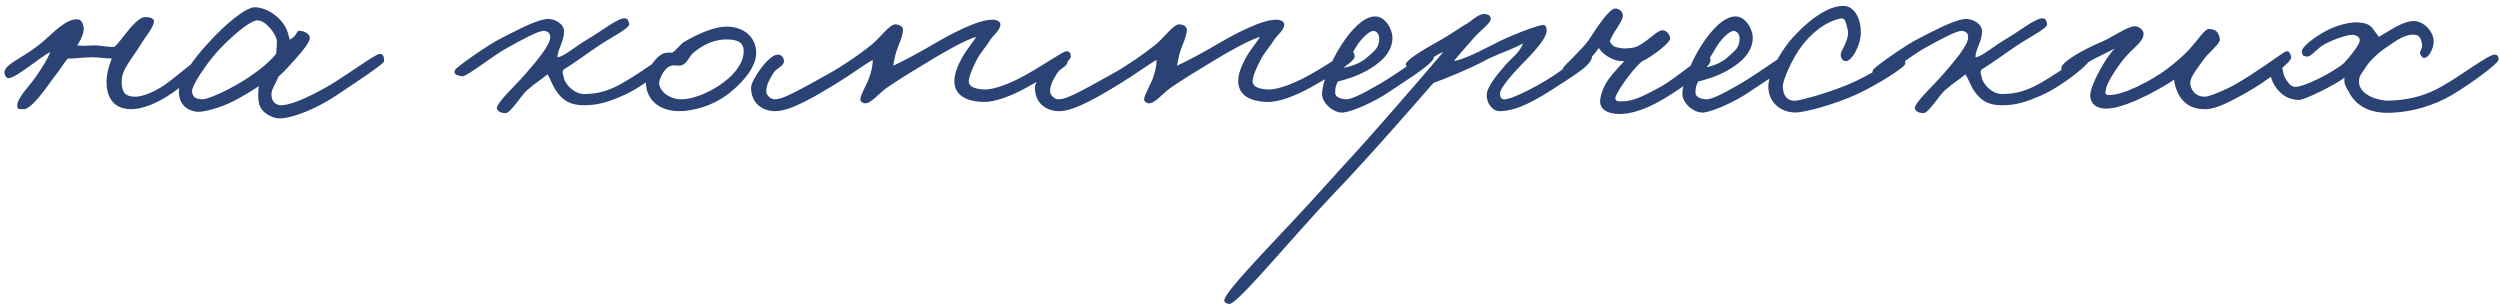 <?xml version="1.0" encoding="UTF-8"?> <svg xmlns="http://www.w3.org/2000/svg" width="435" height="53" viewBox="0 0 435 53" fill="none"><path d="M36.624 10.185C36.738 10.986 32.044 14.764 29.869 16.252C27.236 18.084 24.603 19 22.886 19C19.337 19 18.535 16.424 18.535 14.192C18.593 12.303 19.222 10.814 19.451 10.185C18.421 10.185 17.047 9.956 16.131 9.956C14.757 9.956 12.639 10.242 11.781 10.185C11.037 11.101 10.35 12.245 9.262 13.619C8.117 15.165 5.427 19.172 3.996 19C3.652 18.943 3.194 19.114 3.08 18.771C2.565 17.512 4.74 15.394 5.713 14.077C6.686 12.761 8.232 10.471 8.747 9.04C6.801 10.07 2.908 13.505 1.477 13.619C1.134 13.619 0.847 13.161 0.79 12.818C0.504 11.101 3.996 10.299 7.774 6.979C9.262 5.663 11.666 3.144 13.555 3.373C14.128 3.43 14.414 4.003 14.528 4.575C14.757 5.663 14.013 6.979 13.441 7.895C14.757 8.067 15.215 7.895 16.646 7.895C17.505 7.895 19.222 8.296 19.966 8.124C20.596 7.494 21.34 6.521 21.97 5.72C22.771 4.747 24.145 2.972 25.29 2.972C25.977 2.972 26.95 3.144 26.778 3.888C26.492 5.09 25.462 6.178 24.832 7.208C22.886 10.414 21.168 12.017 21.168 14.192C21.168 16.138 21.855 16.825 23.573 16.825C24.546 16.825 26.435 16.252 28.495 14.879C30.442 13.562 35.136 9.498 35.708 9.383C36.28 9.269 36.566 9.612 36.624 10.185ZM66.839 10.643C66.839 11.101 62.203 14.134 58.539 16.596C55.219 18.828 50.926 20.603 48.636 20.603C47.491 20.603 45.545 19.744 45.087 18.084C44.915 17.454 44.858 16.023 45.03 14.993C43.828 15.794 41.824 16.997 40.565 17.626C38.333 18.771 35.585 19.458 34.555 19.458C33.524 19.458 31.12 18.886 31.12 15.909C31.12 13.848 33.581 10.299 36.329 7.38C38.962 4.461 42.74 1.198 44.4 1.255C46.175 1.312 48.121 2.514 49.209 4.003C50.067 5.09 50.239 6.349 50.411 6.922C52.128 5.892 51.327 5.262 52.3 5.376C53.101 5.434 54.017 6.006 53.902 6.75C53.788 7.38 52.758 8.811 51.327 10.356C50.411 11.387 49.438 12.474 48.464 13.333C47.663 15.222 47.091 15.623 47.262 16.825C47.377 17.683 47.949 18.313 48.98 18.313C50.239 18.313 53.044 17.34 57.28 14.879C60.142 13.219 65.236 9.441 66.038 9.383C66.725 9.326 66.839 10.013 66.839 10.643ZM48.178 7.208C48.178 6.121 46.289 3.487 44.744 3.545C43.427 3.602 40.05 6.521 37.76 9.04C35.757 11.272 33.295 15.05 33.41 15.909C33.581 16.997 33.982 17.168 35.127 17.283C35.814 17.34 38.046 16.424 39.878 15.451C43.427 13.619 46.69 11.158 48.064 9.326C48.064 8.754 48.178 8.067 48.178 7.208ZM117.256 9.727C117.37 10.929 111.761 15.222 108.212 16.71C105.808 17.741 104.09 18.313 101.572 18.313C99.225 18.313 97.851 17.454 96.763 15.794C96.248 15.107 95.847 13.905 95.275 12.932C94.245 13.791 93.1 14.478 91.726 15.68C90.81 16.424 88.864 19.687 87.948 19.687C87.318 19.687 86.631 19.458 86.46 18.886C86.231 18.027 89.951 14.592 91.268 13.047C93.214 10.814 95.733 7.895 95.733 6.521C95.733 5.892 95.504 5.491 94.703 5.376C93.787 5.262 90.81 6.922 88.406 8.238C85.658 9.727 81.136 13.447 80.392 13.276C79.591 13.104 78.904 13.047 79.133 12.245C79.304 11.673 85.258 7.609 87.032 6.75C88.749 5.892 92.814 3.602 95.046 3.316C96.477 3.144 98.137 4.174 98.137 5.376C98.194 7.151 97.049 8.467 96.992 9.956C98.023 9.956 100.255 7.952 102.373 6.75C104.834 5.319 107.639 2.972 108.841 3.201C109.242 3.258 109.471 3.831 109.471 4.232C109.471 4.976 106.38 6.464 104.09 8.01C102.201 9.269 100.427 10.643 98.023 12.131C97.736 12.646 98.023 13.047 98.137 13.619C98.252 14.363 99.683 16.424 101.801 16.367C103.403 16.31 104.892 16.138 107.067 15.107C110.559 13.447 115.997 9.154 116.684 9.154C117.37 9.154 117.199 9.269 117.256 9.727ZM131.576 9.212C131.576 11.559 129.516 14.077 127.054 16.081C124.192 18.428 120.414 19.401 118.01 19.343C113.888 19.229 112.286 16.539 112.4 14.192C112.457 12.761 113.431 10.471 115.148 9.441C115.72 9.097 116.464 9.154 116.98 9.154C117.666 8.754 118.296 7.781 118.983 7.323C121.788 5.663 124.536 4.632 126.367 4.632C129.573 4.632 131.576 6.578 131.576 9.212ZM129.401 8.868C129.401 7.094 127.856 6.922 126.596 6.865C124.764 6.807 122.704 7.494 120.815 9.04C119.842 9.784 119.67 11.043 118.525 11.387C117.953 11.501 117.724 11.33 117.037 11.387C115.549 11.559 114.69 13.905 114.69 14.363C114.69 15.909 116.522 17.283 118.582 17.283C120.357 17.283 122.99 16.31 125.222 14.821C127.169 13.505 129.401 11.387 129.401 8.868ZM186.323 9.841C186.38 10.872 181.113 13.848 178.652 15.222C175.962 16.71 173.1 17.798 171.096 17.741C167.49 17.626 166.059 16.138 166.059 14.077C166.059 12.932 166.574 11.559 167.318 10.185C168.062 8.754 169.436 7.208 169.837 6.407C168.12 6.922 164.628 8.811 161.479 10.757C158.675 12.474 157.072 13.39 154.381 15.222C152.893 16.252 151.519 18.084 150.489 17.97C150.088 17.912 149.688 17.683 149.688 17.283C149.745 16.424 150.89 14.592 151.29 13.39C151.577 12.532 151.863 11.444 151.863 10.414C150.432 11.215 147.97 13.047 145.337 14.65C142.303 16.481 137.667 19.343 134.919 19.343C132.572 19.343 130.683 17.912 130.683 15.222C130.683 14.02 133.717 9.441 135.377 9.498C135.949 9.498 136.35 10.013 136.407 10.528C136.465 11.559 135.148 11.787 134.576 12.703C133.889 13.848 133.431 14.535 133.316 15.794C133.259 16.539 134.118 17.283 134.805 17.283C136.121 17.283 138.182 16.195 144.421 12.703C146.768 11.387 149.573 9.441 151.519 7.895C153.008 6.75 154.839 4.117 155.87 4.232C156.442 4.289 157.186 4.575 157.129 5.262C157.015 6.578 156.328 7.781 155.984 8.925C155.698 9.727 155.584 10.643 155.412 11.444C157.244 10.585 160.163 9.04 162.853 7.437C165.429 5.949 170.352 3.258 172.928 3.43C173.5 3.487 174.13 3.774 174.073 4.346C173.958 5.319 172.813 6.178 172.355 6.865C171.44 8.353 170.638 9.04 169.837 10.643C169.207 11.902 168.692 13.047 168.577 13.963C168.463 15.165 169.722 15.451 171.096 15.566C172.413 15.68 174.76 14.936 177.164 13.734C180.713 11.959 184.891 8.925 185.521 8.925C186.151 8.925 186.265 9.212 186.323 9.841ZM235.712 9.841C235.769 10.872 230.503 13.848 228.041 15.222C225.351 16.71 222.489 17.798 220.485 17.741C216.879 17.626 215.448 16.138 215.448 14.077C215.448 12.932 215.963 11.559 216.707 10.185C217.451 8.754 218.825 7.208 219.226 6.407C217.509 6.922 214.017 8.811 210.869 10.757C208.064 12.474 206.461 13.39 203.771 15.222C202.282 16.252 200.908 18.084 199.878 17.97C199.477 17.912 199.077 17.683 199.077 17.283C199.134 16.424 200.279 14.592 200.68 13.39C200.966 12.532 201.252 11.444 201.252 10.414C199.821 11.215 197.359 13.047 194.726 14.65C191.693 16.481 187.056 19.343 184.308 19.343C181.961 19.343 180.072 17.912 180.072 15.222C180.072 14.02 183.106 9.441 184.766 9.498C185.339 9.498 185.739 10.013 185.797 10.528C185.854 11.559 184.537 11.787 183.965 12.703C183.278 13.848 182.82 14.535 182.706 15.794C182.648 16.539 183.507 17.283 184.194 17.283C185.51 17.283 187.571 16.195 193.81 12.703C196.157 11.387 198.962 9.441 200.908 7.895C202.397 6.75 204.229 4.117 205.259 4.232C205.831 4.289 206.575 4.575 206.518 5.262C206.404 6.578 205.717 7.781 205.373 8.925C205.087 9.727 204.973 10.643 204.801 11.444C206.633 10.585 209.552 9.04 212.242 7.437C214.818 5.949 219.741 3.258 222.317 3.43C222.889 3.487 223.519 3.774 223.462 4.346C223.347 5.319 222.203 6.178 221.745 6.865C220.829 8.353 220.027 9.04 219.226 10.643C218.596 11.902 218.081 13.047 217.967 13.963C217.852 15.165 219.111 15.451 220.485 15.566C221.802 15.68 224.149 14.936 226.553 13.734C230.102 11.959 234.281 8.925 234.91 8.925C235.54 8.925 235.654 9.212 235.712 9.841ZM249.496 9.956C249.439 11.158 244.459 14.077 241.826 15.909C239.078 17.798 235.415 19.343 233.812 19.572C232.209 19.801 230.034 18.027 230.034 16.367C230.034 14.249 231.923 9.784 234.041 6.865C236.159 3.945 237.876 2.858 239.307 2.858C241.024 2.858 242.341 5.09 242.284 6.75C242.169 9.383 239.88 11.158 237.704 12.36C235.93 13.333 234.098 13.848 232.782 14.192C232.381 14.936 232.324 15.394 232.324 16.138C232.324 16.997 233.469 17.226 234.155 17.283C234.957 17.34 236.731 16.539 239.994 14.65C243.543 12.589 248.008 9.154 248.695 9.154C249.038 9.154 249.554 9.097 249.496 9.956ZM239.994 6.636C239.994 6.121 239.593 5.376 238.964 5.376C238.277 5.376 236.846 6.693 235.987 8.124C235.415 9.04 234.155 11.215 233.812 11.787C234.842 11.616 236.731 11.101 238.048 9.841C239.078 8.868 239.994 8.41 239.994 6.636ZM277.018 9.841C276.96 11.33 273.869 13.104 271.179 14.879C267.401 17.34 264.138 19.286 260.99 19.343C259.559 19.343 258.586 17.798 258.7 16.367C258.815 14.936 260.818 12.589 262.135 11.101C262.822 10.299 264.539 9.04 264.997 7.552C263.28 8.525 261.391 9.097 259.044 10.185C256.067 11.845 251.259 13.791 249.427 14.421C247.538 16.539 238.894 26.613 231.796 33.997C225.5 40.58 215.311 52.944 213.937 52.887C213.593 52.887 213.078 52.716 213.021 52.315C212.907 50.712 223.668 40.122 230.537 32.395C234.544 27.93 236.032 26.442 240.841 20.946C244.218 17.111 249.713 10.757 251.144 9.04C250.057 9.498 250.286 9.498 248.969 10.185C247.538 10.986 246.622 12.474 245.763 12.36C245.248 12.303 244.905 11.845 244.619 11.33C244.275 10.643 247.652 8.639 250.228 7.208C252.633 5.892 253.777 4.918 255.609 3.888C256.868 2.858 257.784 2.285 258.528 2.457C259.101 2.572 259.387 2.8 259.387 3.316C259.387 4.06 257.555 5.319 256.41 6.636C255.037 8.181 253.491 9.956 252.976 10.643C254.464 10.299 255.724 9.841 260.188 7.552C262.421 6.349 267.515 4.346 268.546 4.346C269.004 4.346 269.175 4.976 269.118 5.491C268.947 6.636 267.573 8.41 264.882 11.101C263.737 12.303 260.933 15.222 260.99 16.367C261.047 16.939 261.219 17.283 261.791 17.283C262.993 17.283 267.058 15.279 270.149 13.276C272.496 11.73 275.415 9.441 276.102 9.383C276.502 9.326 277.018 9.441 277.018 9.841ZM297.613 10.643C297.326 12.017 292.976 15.05 290.114 16.825C287.08 18.714 283.989 20.03 281.127 19.801C279.124 19.63 278.265 18.599 278.437 17.283C278.551 16.481 278.952 15.107 279.925 13.734C280.841 12.474 282.215 11.101 282.615 10.643C281.757 10.643 281.356 10.585 280.669 10.299C279.696 9.899 278.723 9.212 278.208 8.353C277.406 9.441 276.662 10.356 275.231 11.559C274.086 12.474 273.285 13.161 272.827 13.161C272.312 13.161 271.682 12.703 271.797 12.245C272.025 11.444 273.113 10.7 273.972 9.727C274.945 8.639 275.46 8.296 276.433 6.979C277.75 4.918 279.925 1.598 281.012 1.484C281.528 1.427 282.386 1.885 282.386 2.743C282.272 3.945 280.726 5.434 280.097 7.208C280.383 7.723 280.726 8.124 281.356 8.238C282.444 8.525 283.245 8.467 284.447 8.238C286.565 7.494 288.282 5.147 289.37 5.262C289.999 5.319 290.572 6.063 290.629 6.636C290.686 7.38 287.767 9.67 285.592 10.757C283.703 12.474 281.127 16.252 281.07 17.054C281.012 17.741 281.814 17.626 282.501 17.626C284.39 17.569 286.679 16.367 289.141 14.993C291.545 13.619 296.067 9.784 296.811 9.612C297.384 9.498 297.727 10.127 297.613 10.643ZM312.192 9.956C312.135 11.158 307.155 14.077 304.522 15.909C301.774 17.798 298.11 19.343 296.508 19.572C294.905 19.801 292.73 18.027 292.73 16.367C292.73 14.249 294.619 9.784 296.737 6.865C298.855 3.945 300.572 2.858 302.003 2.858C303.72 2.858 305.037 5.09 304.98 6.75C304.865 9.383 302.575 11.158 300.4 12.36C298.626 13.333 296.794 13.848 295.477 14.192C295.077 14.936 295.019 15.394 295.019 16.138C295.019 16.997 296.164 17.226 296.851 17.283C297.653 17.34 299.427 16.539 302.69 14.65C306.239 12.589 310.704 9.154 311.391 9.154C311.734 9.154 312.249 9.097 312.192 9.956ZM302.69 6.636C302.69 6.121 302.289 5.376 301.659 5.376C300.973 5.376 299.542 6.693 298.683 8.124C298.11 9.04 296.851 11.215 296.508 11.787C297.538 11.616 299.427 11.101 300.744 9.841C301.774 8.868 302.69 8.41 302.69 6.636ZM331.514 11.101C331.457 11.73 326.534 14.821 322.928 16.481C318.978 18.256 313.827 19.63 312.281 19.572C310.106 19.515 307.931 18.141 307.702 15.451C307.473 12.703 310.106 8.754 311.365 7.208C312.682 5.605 316.975 1.083 320.638 1.026C322.871 0.969 323.844 3.602 323.787 5.834C323.729 7.781 322.298 10.7 321.096 10.643C320.524 10.585 320.238 9.899 320.295 9.383C320.409 8.639 322.012 6.636 321.44 4.918C321.211 4.174 321.154 3.144 320.409 3.201C319.379 3.316 316.059 4.346 313.082 8.582C311.709 10.585 310.278 13.848 310.22 14.879C310.163 16.825 311.251 17.683 312.51 17.512C314.113 17.283 318.062 16.138 321.44 14.764C325.275 13.219 329.912 10.013 330.713 9.841C331.285 9.727 331.572 10.528 331.514 11.101ZM363.983 9.727C364.097 10.929 358.487 15.222 354.938 16.71C352.534 17.741 350.817 18.313 348.298 18.313C345.951 18.313 344.578 17.454 343.49 15.794C342.975 15.107 342.574 13.905 342.002 12.932C340.971 13.791 339.826 14.478 338.453 15.68C337.537 16.424 335.591 19.687 334.675 19.687C334.045 19.687 333.358 19.458 333.186 18.886C332.957 18.027 336.678 14.592 337.995 13.047C339.941 10.814 342.46 7.895 342.46 6.521C342.46 5.892 342.231 5.491 341.429 5.376C340.513 5.262 337.537 6.922 335.133 8.238C332.385 9.727 327.863 13.447 327.119 13.276C326.317 13.104 325.63 13.047 325.859 12.245C326.031 11.673 331.984 7.609 333.759 6.75C335.476 5.892 339.54 3.602 341.773 3.316C343.204 3.144 344.864 4.174 344.864 5.376C344.921 7.151 343.776 8.467 343.719 9.956C344.749 9.956 346.982 7.952 349.1 6.75C351.561 5.319 354.366 2.972 355.568 3.201C355.969 3.258 356.198 3.831 356.198 4.232C356.198 4.976 353.107 6.464 350.817 8.01C348.928 9.269 347.153 10.643 344.749 12.131C344.463 12.646 344.749 13.047 344.864 13.619C344.978 14.363 346.409 16.424 348.527 16.367C350.13 16.31 351.618 16.138 353.794 15.107C357.285 13.447 362.723 9.154 363.41 9.154C364.097 9.154 363.925 9.269 363.983 9.727ZM398.681 9.956C398.853 10.757 394.216 14.249 390.839 16.138C388.263 17.569 385.744 18.943 383.855 19C380.993 19.057 379.677 17.626 378.99 16.252C378.532 15.279 378.303 14.363 378.303 13.848C377.273 14.65 370.461 18.714 366.797 18.886C364.794 19 363.649 18.027 363.706 16.481C363.764 14.764 366.454 9.841 367.999 8.41C366.969 8.983 365.71 9.555 364.279 10.299C362.447 11.272 360.787 12.875 359.585 12.818C359.012 12.761 358.612 12.303 358.669 11.787C358.841 10.585 363.134 8.353 365.309 7.437C367.141 6.75 369.888 4.747 371.262 4.575C372.006 4.461 372.979 5.147 372.979 5.834C372.979 7.208 371.606 7.952 369.888 9.841C368.973 10.872 366.683 14.077 366.454 15.451C366.397 15.909 366.053 16.481 366.855 16.539C369.43 16.653 374.525 13.905 377.044 12.017C378.417 10.986 380.02 9.612 381.051 8.467C382.539 6.807 383.684 4.976 384.371 5.033C385.573 5.09 386.145 5.663 386.26 6.865C386.317 7.666 384.256 9.097 383.226 10.643C382.31 11.959 381.165 13.333 381.108 14.306C381.051 15.451 381.909 16.825 383.627 16.825C384.428 16.825 387.176 15.68 389.007 14.65C392.327 12.761 397.021 9.326 397.536 9.04C398.28 8.639 398.509 9.269 398.681 9.956ZM434.742 10.414C434.685 11.158 428.331 15.737 425.469 17.168C421.92 18.943 418.543 19.572 415.681 19.63C412.647 19.687 410.014 18.657 408.64 15.909C408.182 15.05 407.781 14.592 407.953 13.505C406.407 14.707 400.969 17.454 399.939 17.397C398.05 17.283 396.963 16.539 395.932 15.107C395.245 14.134 394.902 12.703 394.902 12.131C394.959 11.33 395.531 10.585 396.276 10.757C396.676 10.872 397.02 11.272 397.077 11.559C397.249 12.303 397.249 12.932 397.649 13.619C398.107 14.363 398.508 14.993 399.252 15.107C400.683 15.279 405.892 12.646 407.839 10.986C409.041 9.727 410.472 7.838 410.586 7.151C410.701 6.521 410.071 6.121 409.441 6.063C408.468 6.006 406.293 6.75 404.518 7.666C403.202 8.353 402.172 9.899 401.427 9.841C400.741 9.784 400.626 9.67 400.512 9.04C400.397 8.181 402.744 6.464 404.518 5.491C406.522 4.346 408.926 3.831 410.243 3.888C412.647 4.06 412.59 4.689 413.906 6.407C415.452 5.605 418.028 3.602 420.088 3.659C421.863 3.716 423.809 5.777 423.408 7.781C423.179 8.868 422.55 10.07 421.806 10.07C421.519 10.07 421.233 9.727 421.119 9.383C420.947 8.925 421.462 8.525 421.462 8.01C421.405 7.151 421.119 6.178 420.317 6.063C418.543 5.834 417.112 6.979 415.394 8.124C413.792 9.154 412.303 10.643 411.731 11.559C411.044 12.703 410.586 12.932 410.472 13.963C410.243 16.424 413.677 17.569 415.738 17.512C419.001 17.397 421.348 16.768 423.637 15.68C427.358 13.905 433.025 9.326 434.17 9.498C434.571 9.555 434.8 9.899 434.742 10.414Z" fill="#2A4374"></path></svg> 